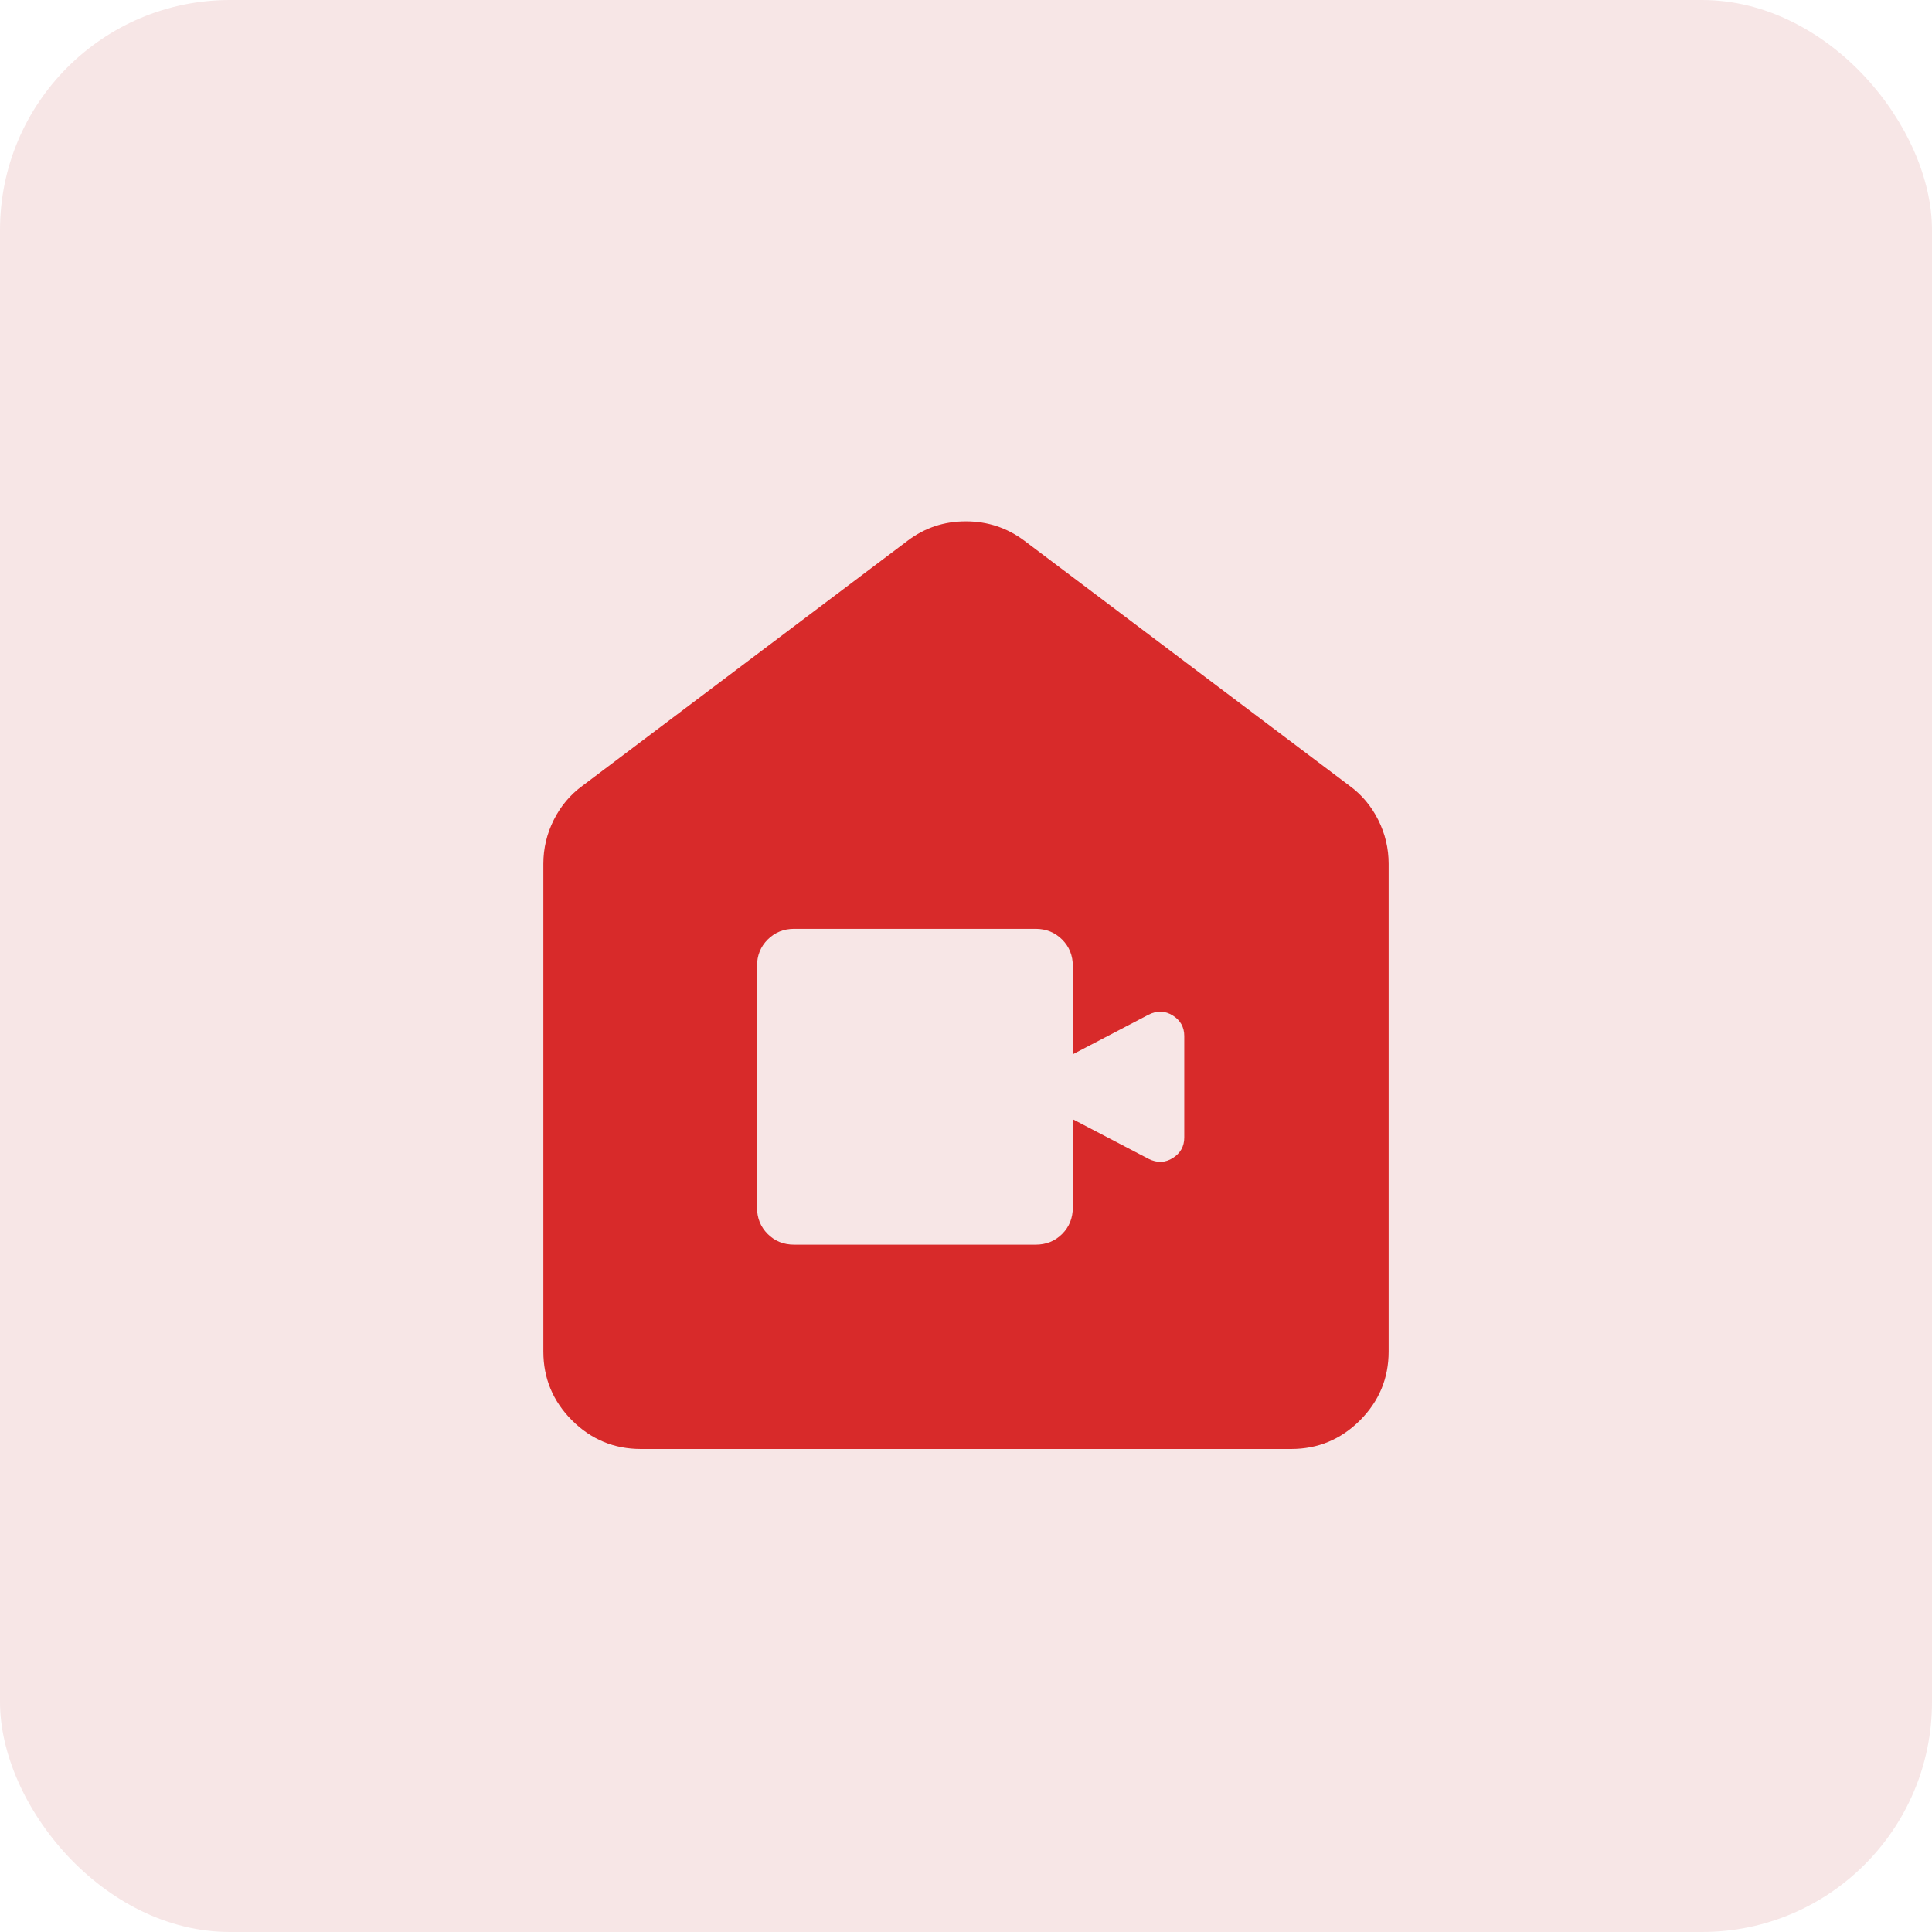<svg width="42" height="42" viewBox="0 0 42 42" fill="none" xmlns="http://www.w3.org/2000/svg">
<rect width="42" height="42" rx="5" fill="#F7E6E6"/>
<path d="M13.933 31.5C13.35 31.5 12.851 31.293 12.435 30.878C12.02 30.462 11.812 29.963 11.812 29.38V18.779C11.812 18.444 11.888 18.125 12.038 17.825C12.188 17.525 12.396 17.277 12.661 17.083L19.728 11.757C20.098 11.475 20.52 11.333 20.996 11.333C21.472 11.333 21.897 11.475 22.272 11.757L29.339 17.083C29.604 17.277 29.812 17.525 29.962 17.825C30.112 18.125 30.188 18.444 30.188 18.779V29.38C30.188 29.963 29.98 30.462 29.565 30.878C29.149 31.293 28.65 31.5 28.067 31.5H13.933ZM17.264 27.058H22.514C22.743 27.058 22.935 26.981 23.09 26.826C23.245 26.671 23.322 26.479 23.322 26.25V24.332L24.97 25.193C25.155 25.285 25.331 25.279 25.497 25.174C25.662 25.069 25.745 24.921 25.745 24.729V22.522C25.745 22.33 25.662 22.181 25.497 22.077C25.331 21.972 25.155 21.965 24.97 22.058L23.322 22.919V21C23.322 20.771 23.245 20.58 23.09 20.425C22.935 20.27 22.743 20.192 22.514 20.192H17.264C17.035 20.192 16.844 20.27 16.689 20.425C16.534 20.58 16.457 20.771 16.457 21V26.25C16.457 26.479 16.534 26.671 16.689 26.826C16.844 26.981 17.035 27.058 17.264 27.058Z" fill="#D82A2A"/>
</svg>
